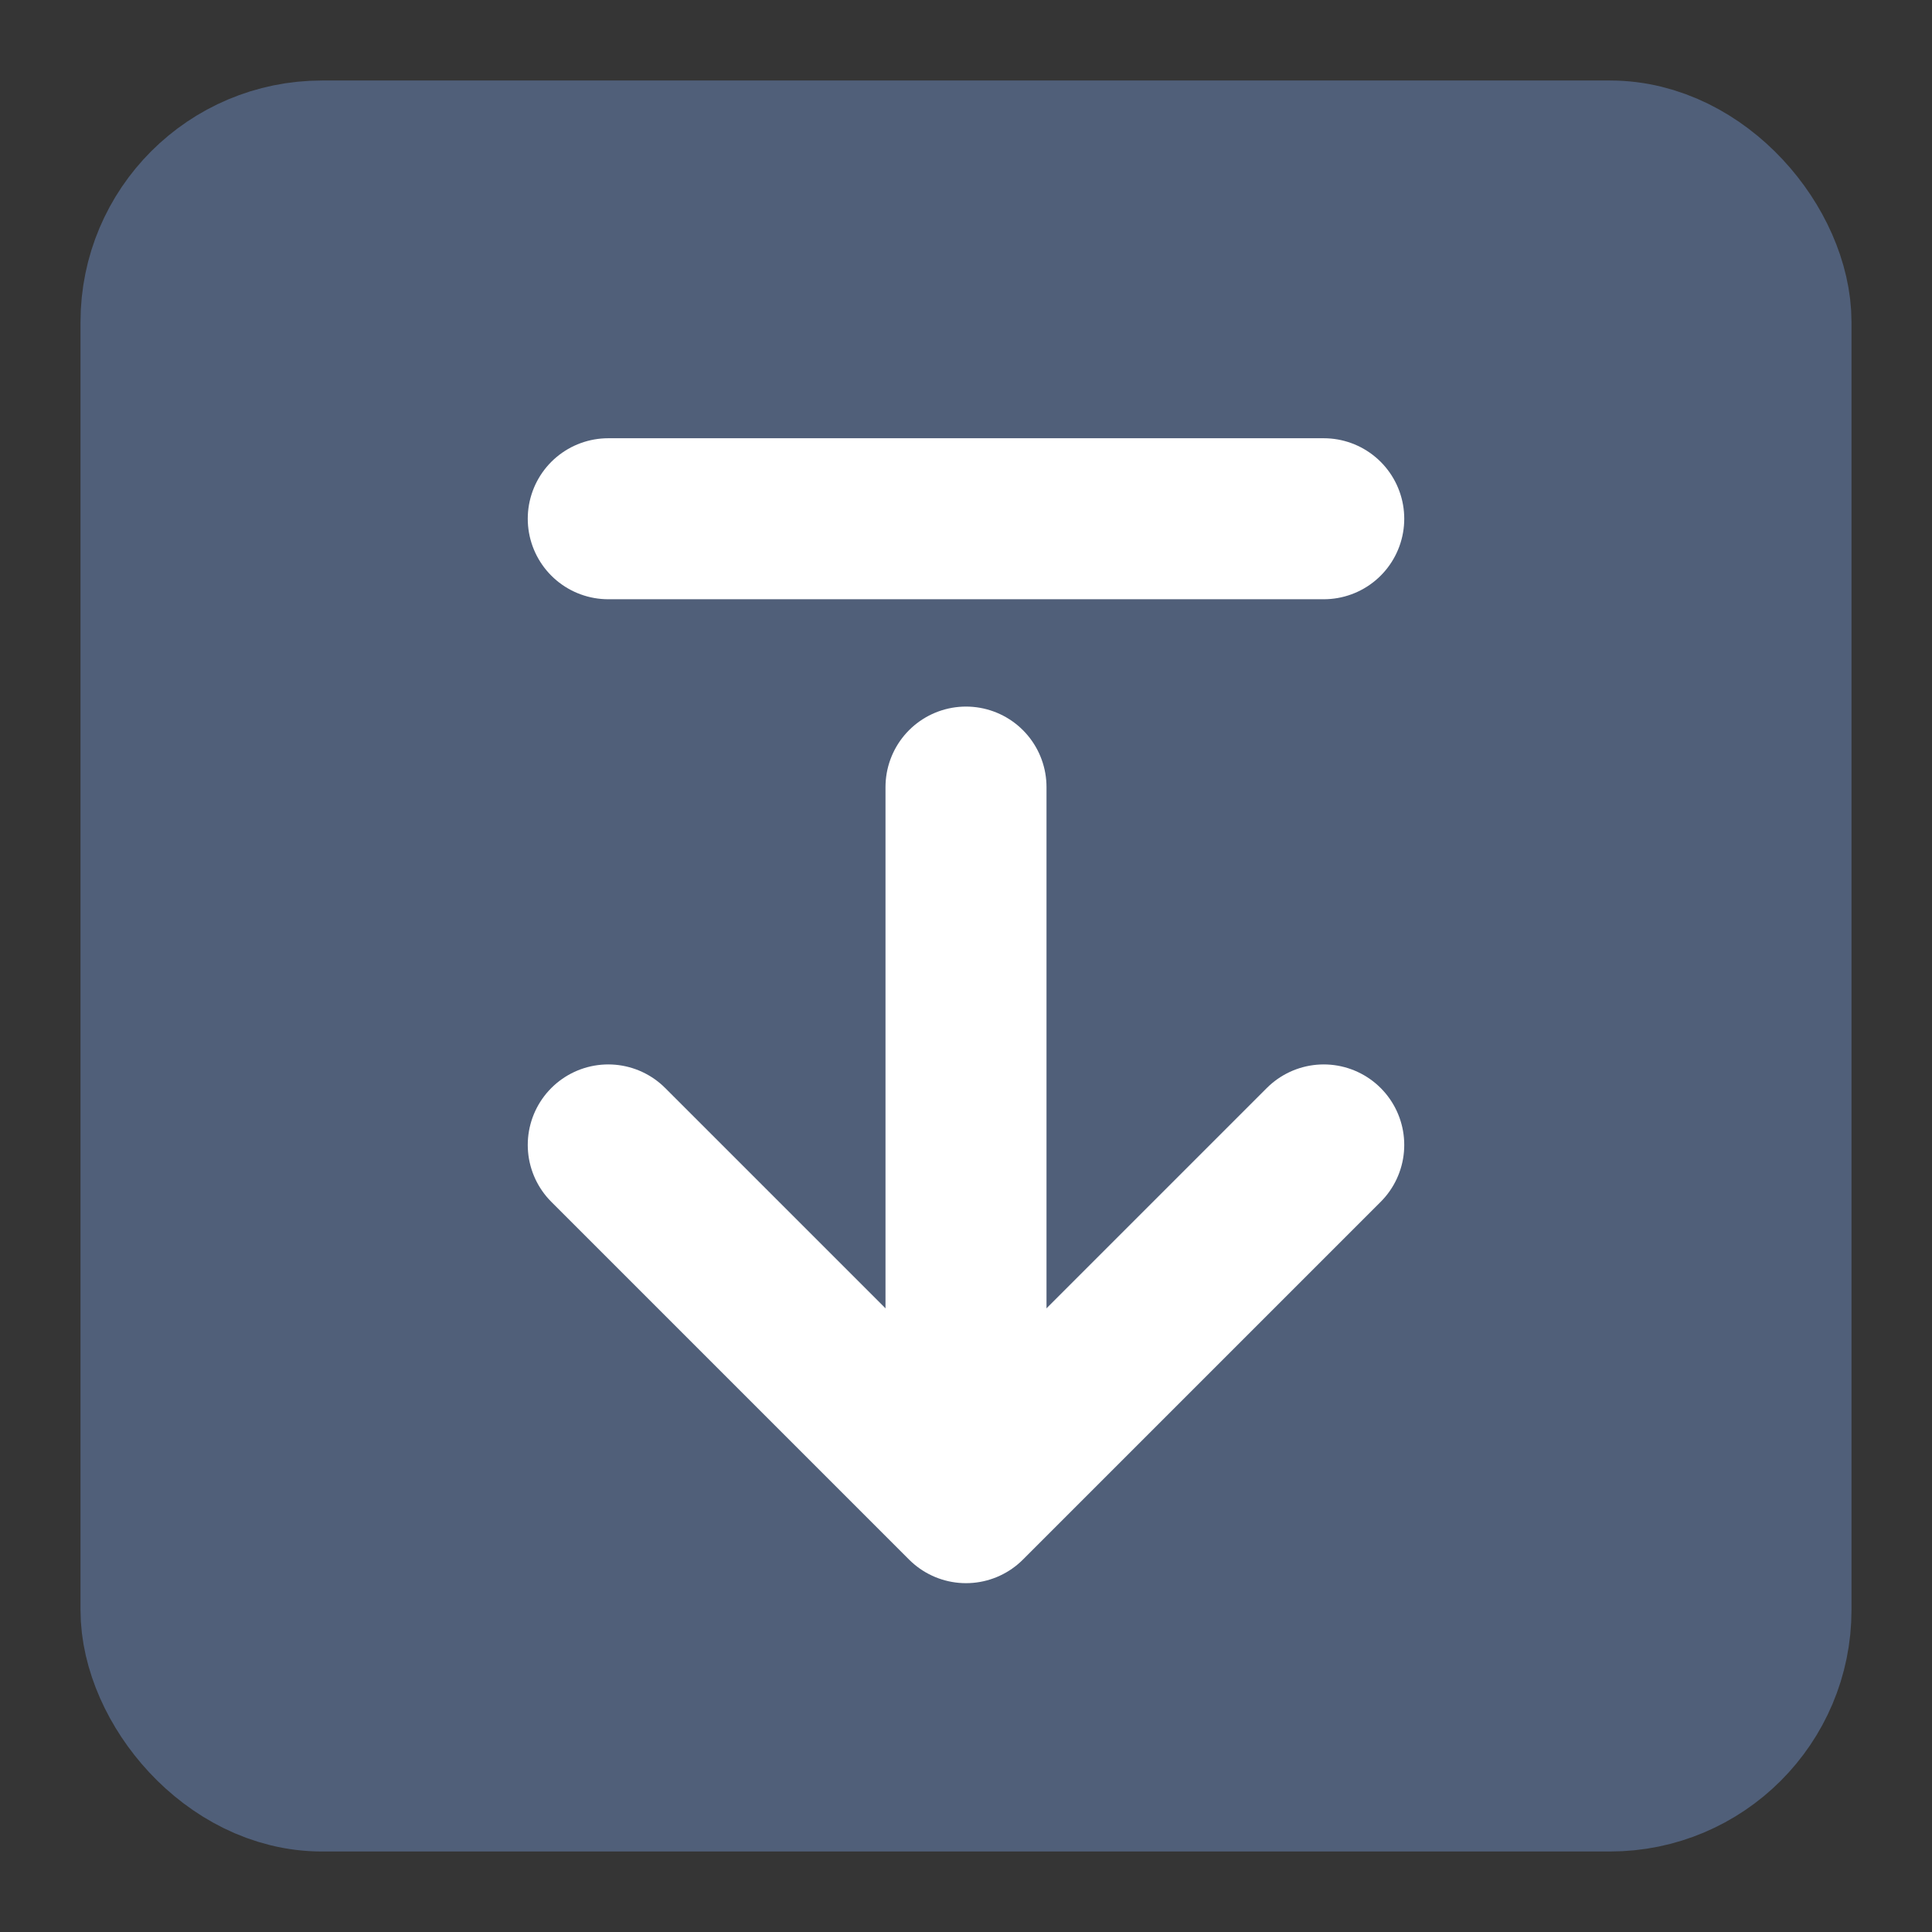 <?xml version="1.0" encoding="UTF-8"?>
<svg width="18px" height="18px" viewBox="0 0 18 18" version="1.1" xmlns="http://www.w3.org/2000/svg" xmlns:xlink="http://www.w3.org/1999/xlink">
    <rect x="0" y="0" width="18" height="18" fill="#333333" stroke="none"/>
    <title>xiazai_xuanx</title>
    <g id="版本4" stroke="none" stroke-width="1" fill="none" fill-rule="evenodd">
        <g id="1440-图文-同族专利" transform="translate(-1094, -123)">
            <g id="编组-3" transform="translate(1085, 119)">
                <rect id="矩形" fill-opacity="0.01" fill="#FFFFFF" fill-rule="nonzero" x="8" y="3" width="20" height="20"></rect>
                <rect id="矩形" stroke="#505F79" stroke-width="1.5" fill="#505F79" fill-rule="nonzero" stroke-linejoin="round" x="10.5" y="5.5" width="15" height="15" rx="1.5"></rect>
                <polyline id="路径" stroke="#FFFFFF" stroke-width="1.5" stroke-linecap="round" stroke-linejoin="round" points="21.333 14.667 18 18 14.667 14.667"></polyline>
                <line x1="18" y1="11.333" x2="18" y2="17.792" id="路径" stroke="#FFFFFF" stroke-width="1.5" stroke-linecap="round" stroke-linejoin="round"></line>
                <line x1="14.667" y1="8.833" x2="21.333" y2="8.833" id="路径" stroke="#FFFFFF" stroke-width="1.5" stroke-linecap="round" stroke-linejoin="round"></line>
                <rect id="矩形" stroke="#F3F5F9" x="0.5" y="0.5" width="65" height="25" rx="4"></rect>
            </g>
        </g>
    </g>
</svg>